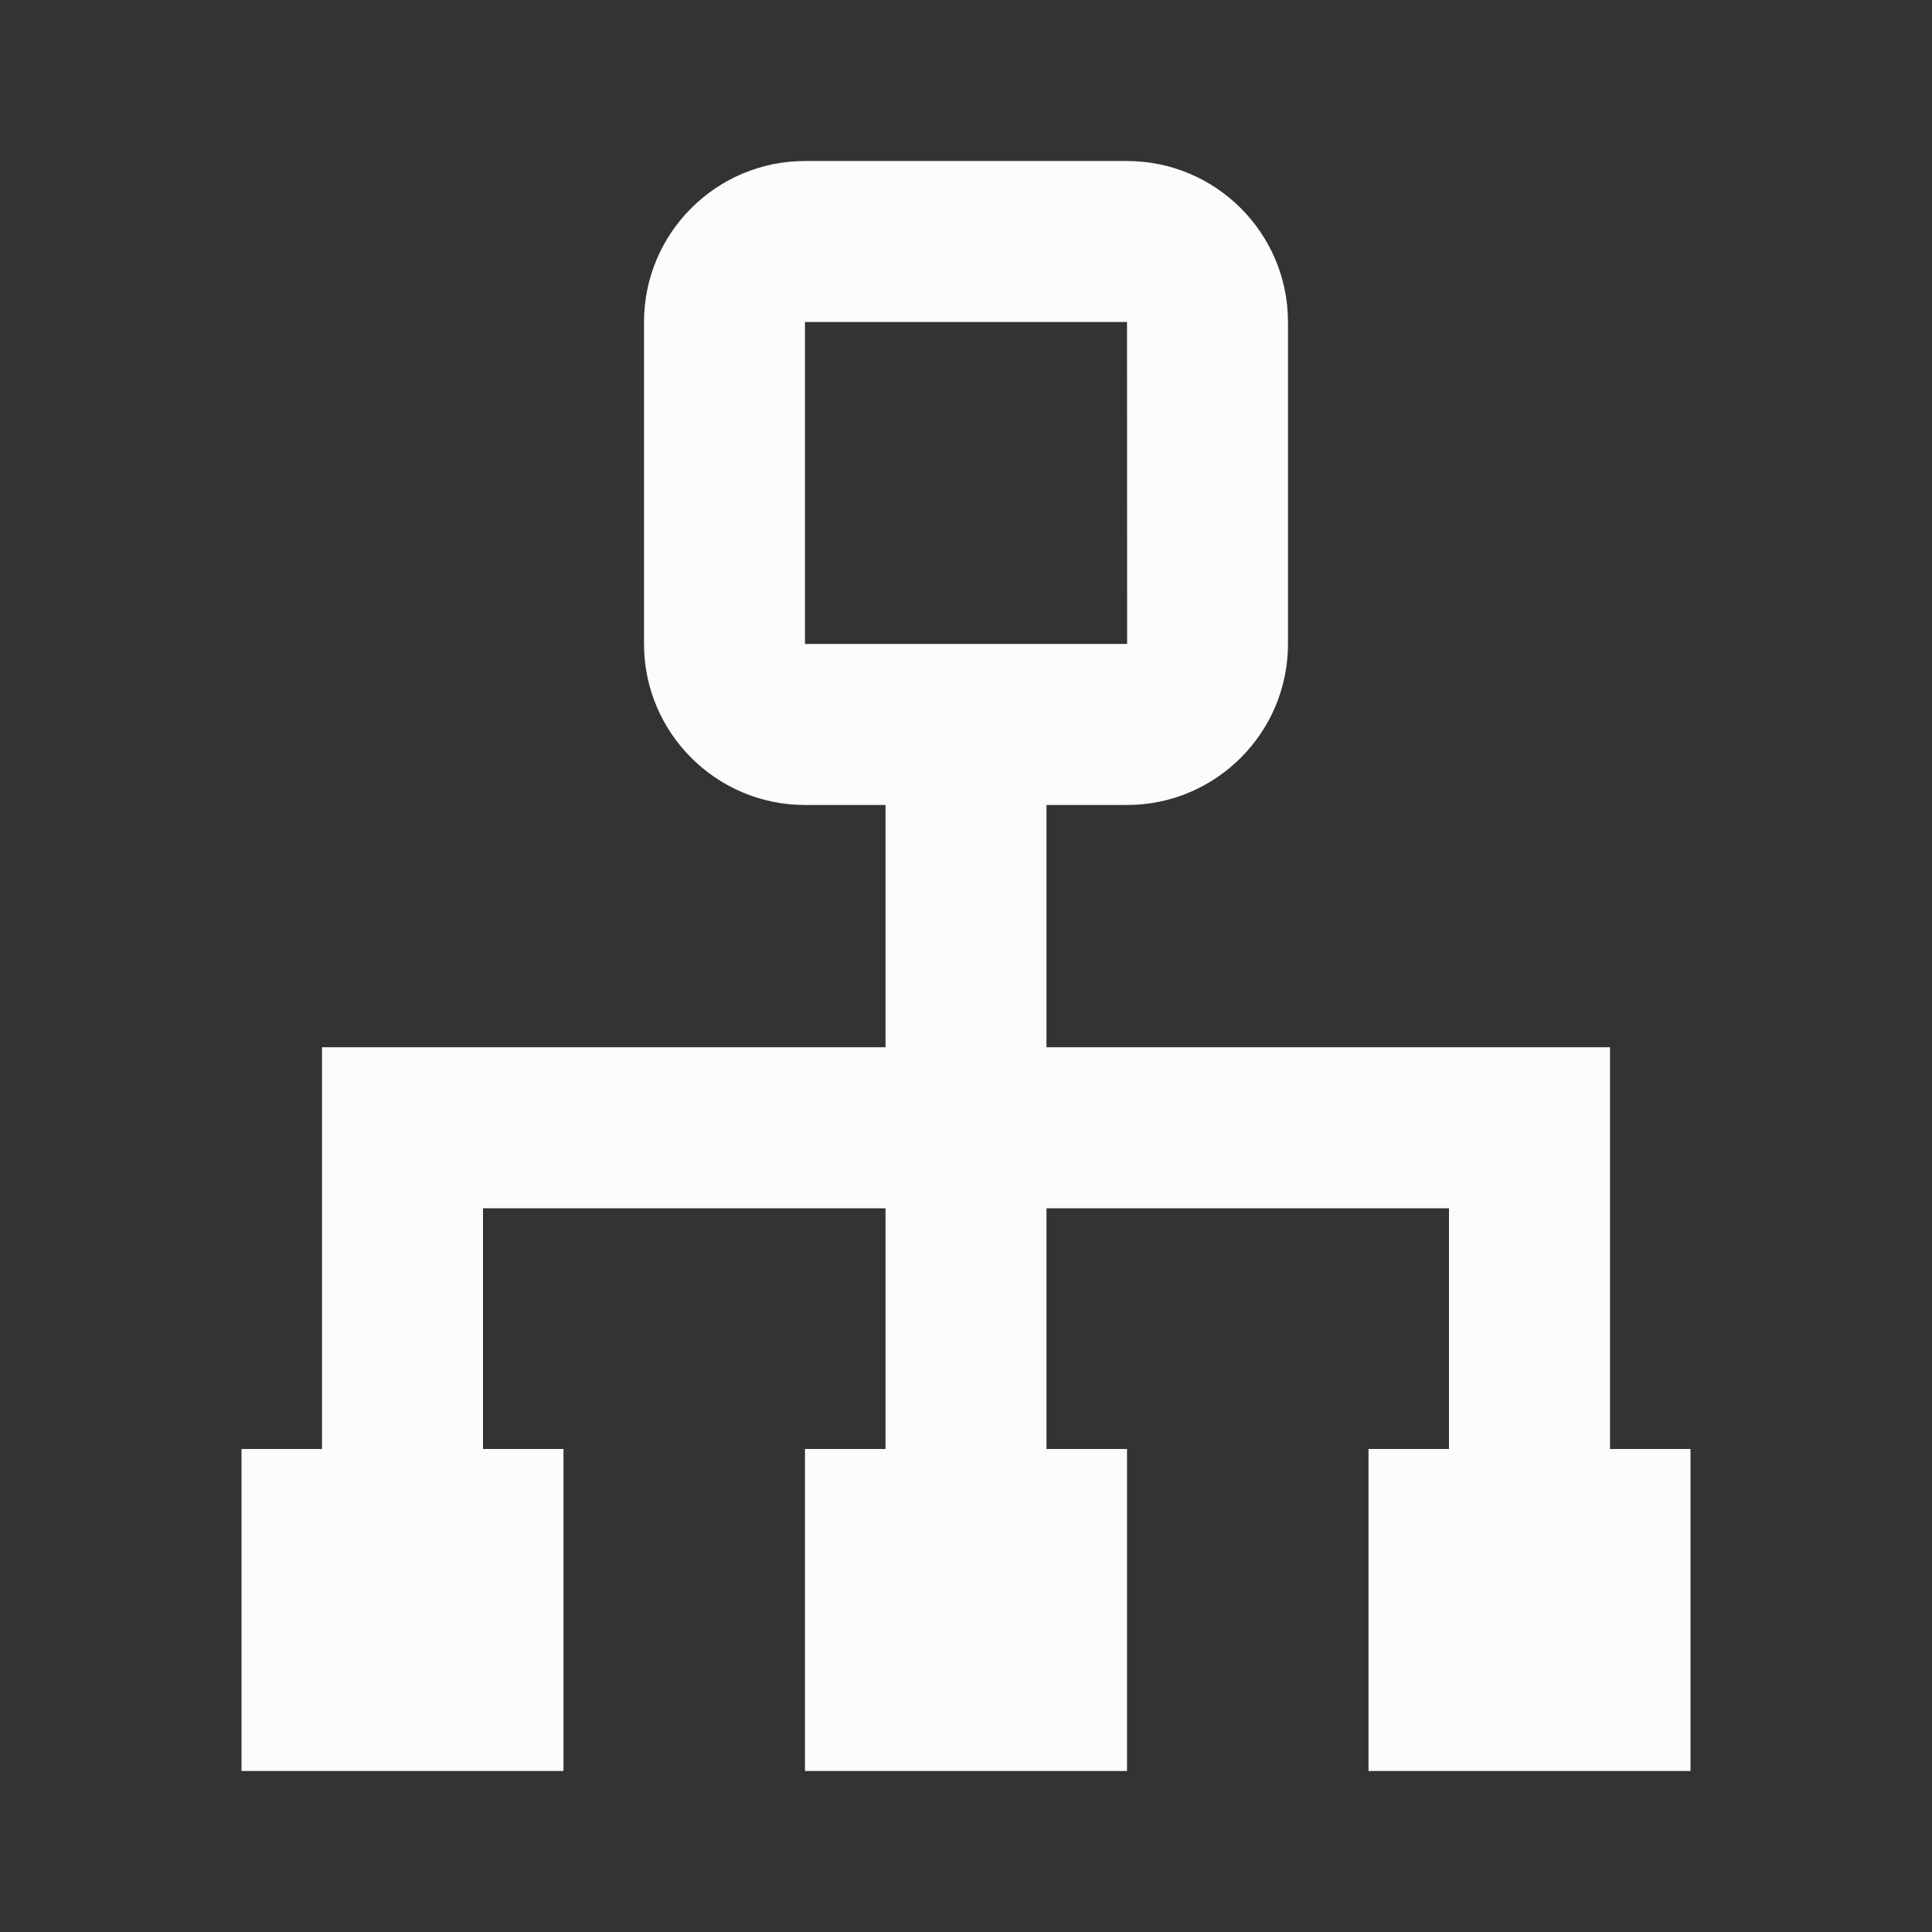 <?xml version="1.0" encoding="UTF-8"?>
<svg xmlns="http://www.w3.org/2000/svg" width="32" height="32" viewBox="0 0 32 32" fill="none">
  <rect x="0" y="0" width="32" height="32" fill="#333333" stroke="none"/>
  <path d="M26.667 17.346H17.333V13.333H18.667C20.137 13.333 21.333 12.137 21.333 10.666V5.333C21.333 3.862 20.137 2.667 18.667 2.667H13.333C11.863 2.667 10.667 3.862 10.667 5.333V10.666C10.667 12.137 11.863 13.333 13.333 13.333H14.667V17.346H5.333V24H4V29.333H9.333V24H8V20.013H14.667V24H13.333V29.333H18.667V24H17.333V20.013H24V24H22.667V29.333H28V24H26.667V17.346ZM13.333 10.666V5.333H18.667L18.669 10.666H13.333Z" fill="#FDFCFC"></path>
</svg>
